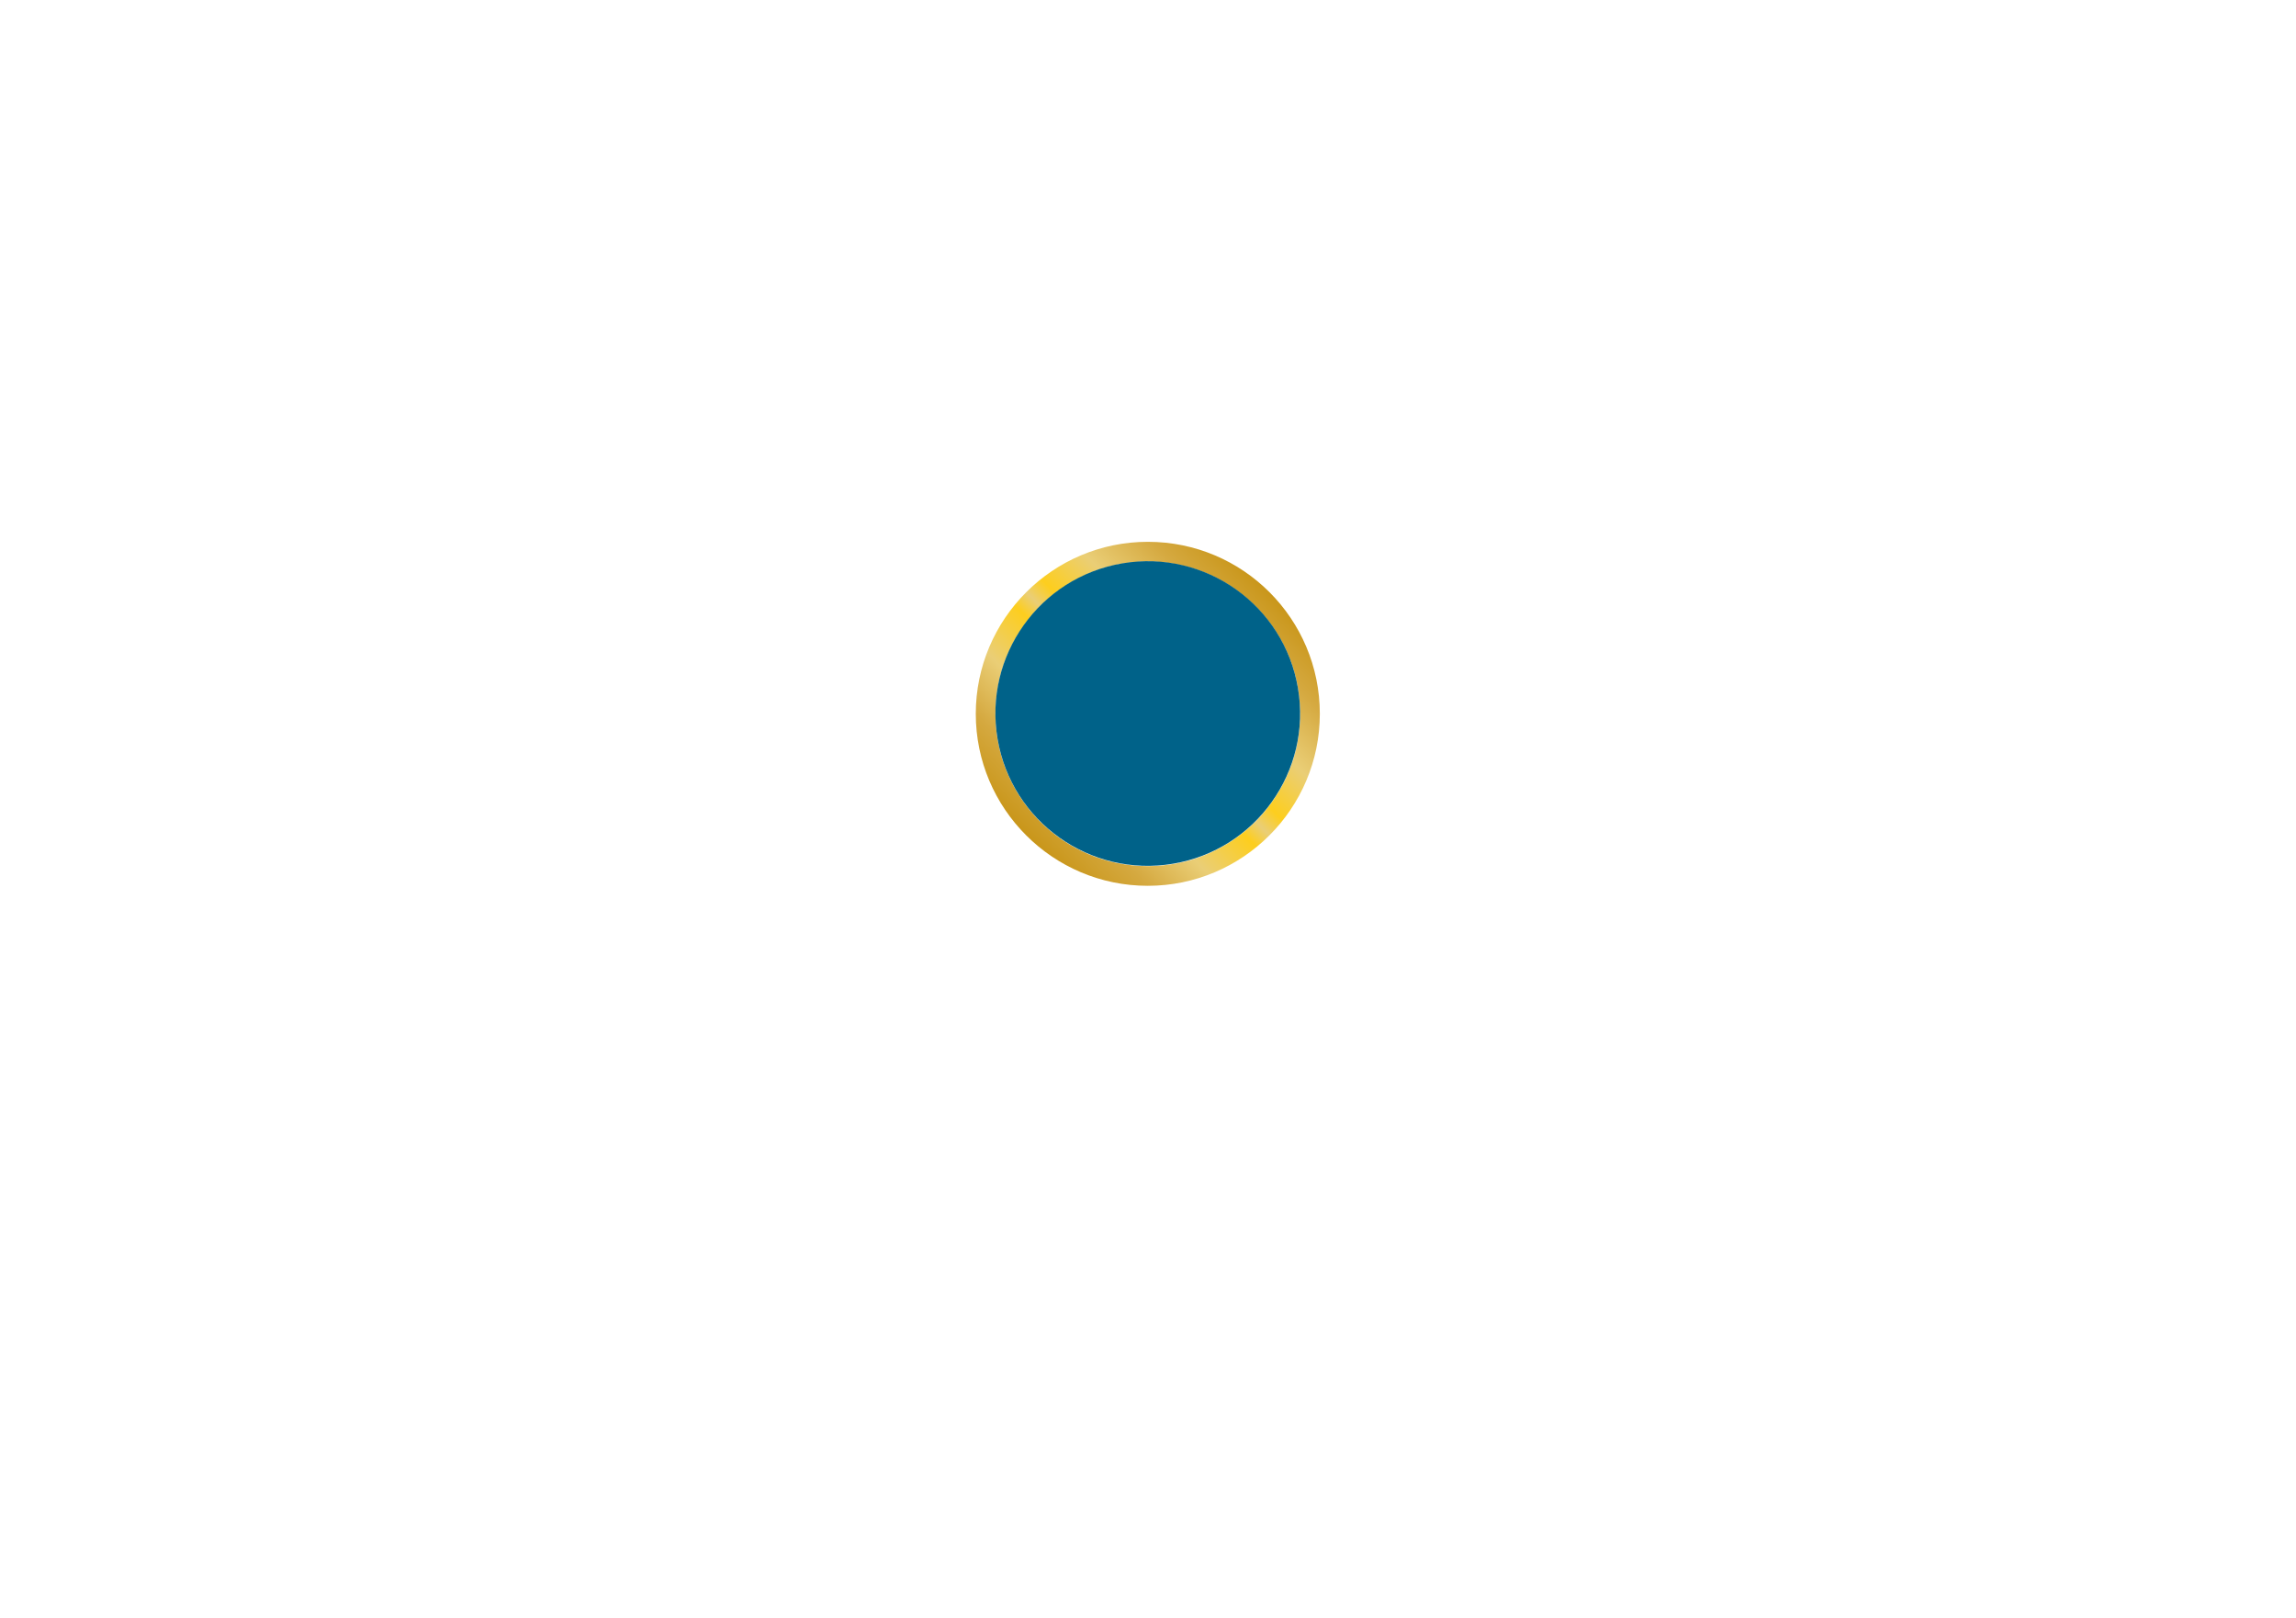 <?xml version="1.0" encoding="UTF-8"?> <!-- Generator: Adobe Illustrator 23.0.5, SVG Export Plug-In . SVG Version: 6.00 Build 0) --> <svg xmlns="http://www.w3.org/2000/svg" xmlns:xlink="http://www.w3.org/1999/xlink" id="Слой_1" x="0px" y="0px" viewBox="0 0 595.3 419.5" style="enable-background:new 0 0 595.3 419.5;" xml:space="preserve"> <style type="text/css"> .st0{fill:url(#XMLID_78_);} .st1{fill:#006289;} </style> <g id="XMLID_76_"> <linearGradient id="XMLID_78_" gradientUnits="userSpaceOnUse" x1="266.128" y1="216.607" x2="329.152" y2="153.583"> <stop offset="0" style="stop-color:#C9961A"></stop> <stop offset="0.147" style="stop-color:#D5A940"></stop> <stop offset="0.295" style="stop-color:#EACE76"></stop> <stop offset="0.45" style="stop-color:#FDCE1E"></stop> <stop offset="0.5" style="stop-color:#EACE76"></stop> <stop offset="0.558" style="stop-color:#FDCE1E"></stop> <stop offset="0.698" style="stop-color:#EACE76"></stop> <stop offset="0.864" style="stop-color:#D5A940"></stop> <stop offset="1" style="stop-color:#C9961A"></stop> </linearGradient> <path id="XMLID_43_" class="st0" d="M297.6,140.5c-24.6,0-44.6,20-44.6,44.6c0,24.6,20,44.6,44.6,44.6c24.6,0,44.6-20,44.6-44.6 C342.2,160.5,322.3,140.5,297.6,140.5z M297.6,224.6c-21.8,0-39.5-17.7-39.5-39.5s17.7-39.5,39.5-39.5c21.8,0,39.5,17.7,39.5,39.5 S319.4,224.6,297.6,224.6z"></path> <ellipse id="XMLID_3_" transform="matrix(0.986 -0.166 0.166 0.986 -26.572 51.917)" class="st1" cx="297.6" cy="185.1" rx="39.5" ry="39.5"></ellipse> </g> </svg> 